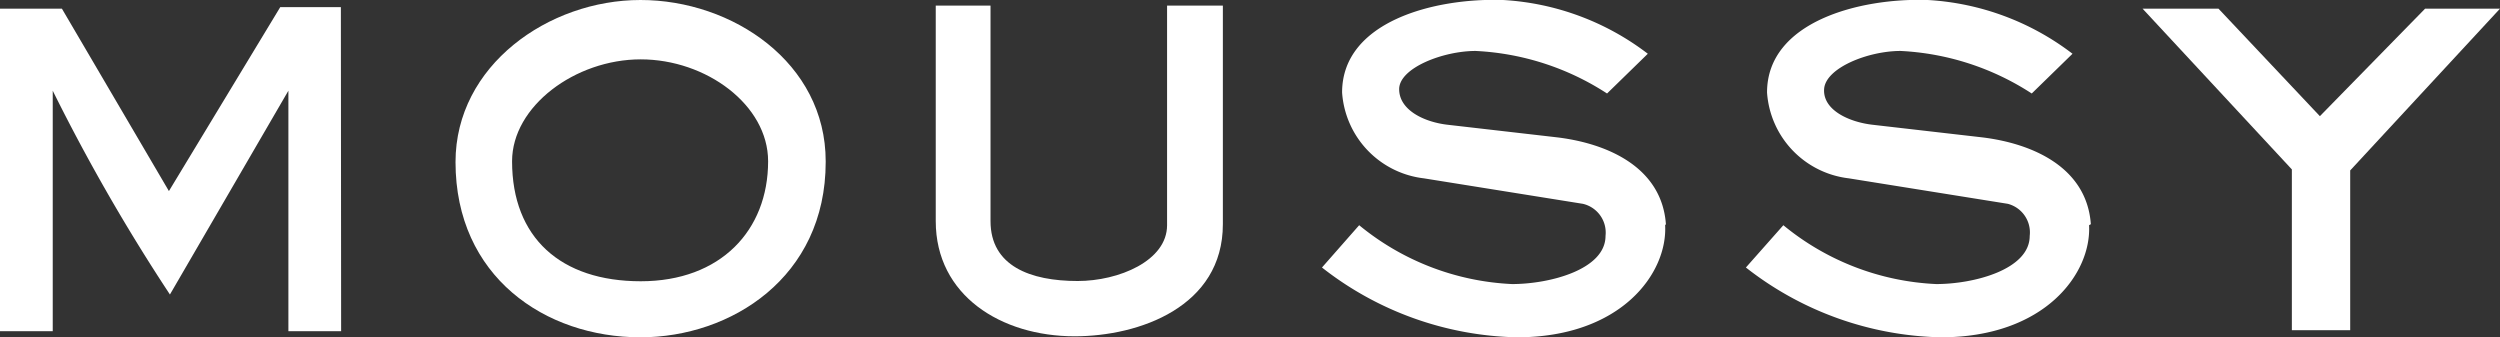<svg xmlns="http://www.w3.org/2000/svg" viewBox="0 0 98.13 13.24"><rect x="0" y="0" width="98.13" height="13.24" fill="#333333" stroke="none"/><defs><style>.cls-1{fill:#fff;}</style></defs><g id="Layer_2" data-name="Layer 2"><g id="图层_1" data-name="图层 1"><path class="cls-1" d="M13.39,13H11.32V3.56l-4.65,8a74.79,74.79,0,0,1-4.6-8V13H0V.34H2.43L6.63,7.5,11,.28h2.38Z"/><path class="cls-1" d="M32.41,6.36c0,4.53-3.72,6.88-7.27,6.88-3.75,0-7.26-2.39-7.26-6.88C17.88,2.57,21.53,0,25.14,0s7.27,2.46,7.27,6.33m-2.26,0c0-2.21-2.43-4-5-4s-5.05,1.84-5.05,4c0,3,1.91,4.71,5.05,4.71s5-2,5-4.71"/><path class="cls-1" d="M48,8.8c0,3.24-3.28,4.4-5.82,4.4-2.88,0-5.45-1.6-5.45-4.52V.22h2.15V8.68c0,1.76,1.56,2.35,3.42,2.35,1.61,0,3.51-.79,3.51-2.19V.22H48Z"/><path class="cls-1" d="M65.36,8.84c.1,1.88-1.72,4.4-5.82,4.4a12.82,12.82,0,0,1-7.65-2.74l1.46-1.66a10.18,10.18,0,0,0,6,2.31c1.48,0,3.67-.57,3.67-1.89A1.16,1.16,0,0,0,62.13,8L55.89,7a3.64,3.64,0,0,1-3.21-3.37C52.68.85,56.29-.09,59,0a10.31,10.31,0,0,1,5.68,2.11l-1.6,1.56A10.36,10.36,0,0,0,57.92,2c-1.28,0-3,.67-3,1.5s1,1.3,1.93,1.4l4.26.49c2,.24,4.12,1.18,4.28,3.41"/><path class="cls-1" d="M82,8.84c.1,1.88-1.72,4.4-5.82,4.4a12.82,12.82,0,0,1-7.65-2.74L70,8.84a10.16,10.16,0,0,0,6,2.31c1.48,0,3.67-.57,3.67-1.89A1.16,1.16,0,0,0,78.81,8L72.57,7a3.64,3.64,0,0,1-3.21-3.37C69.36.85,73-.09,75.67,0a10.31,10.31,0,0,1,5.68,2.11l-1.6,1.56A10.36,10.36,0,0,0,74.6,2c-1.28,0-2.95.67-3,1.5s1,1.3,1.93,1.4l4.26.49c2,.24,4.12,1.18,4.28,3.41"/><polygon class="cls-1" points="98.13 0.34 92.25 6.69 92.25 12.96 89.96 12.96 89.96 6.65 84.1 0.34 87.08 0.34 91.06 4.56 95.19 0.34 98.13 0.34"/></g></g></svg>